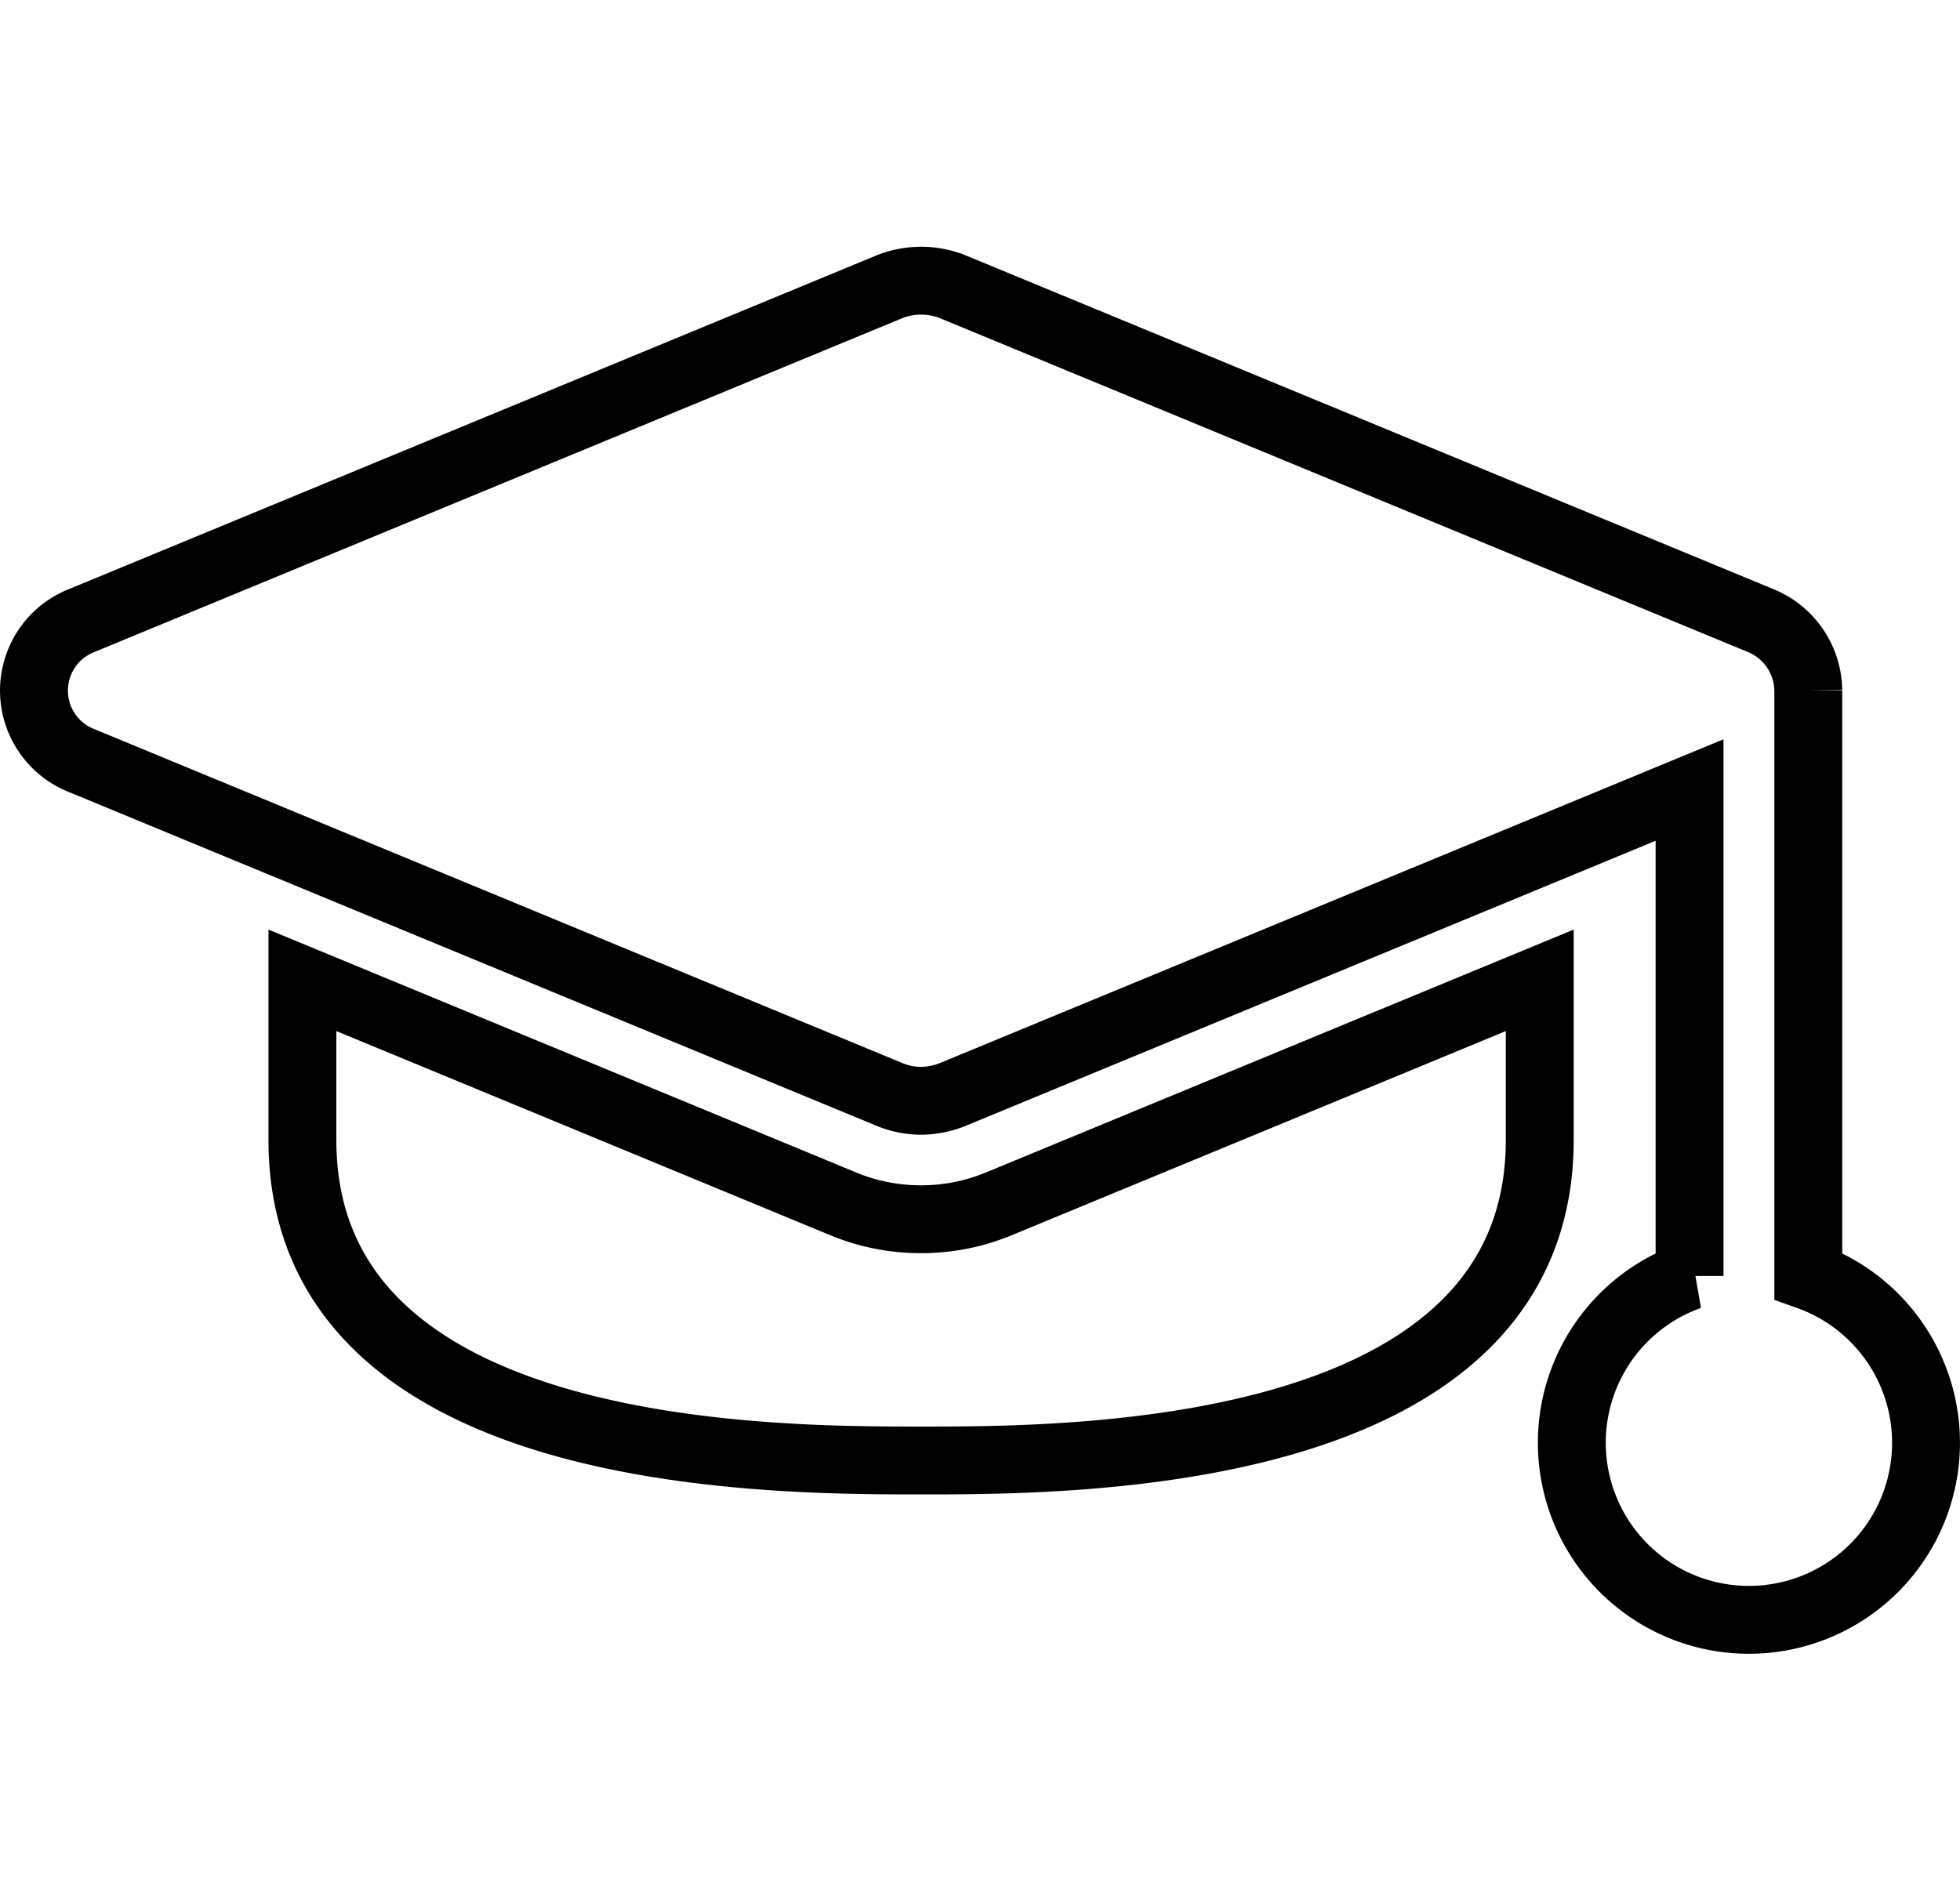 <svg xmlns="http://www.w3.org/2000/svg" width="28.874" height="28" viewBox="0 0 28.874 28">
  <g id="university-education-functional-filled" transform="translate(0.437)">
    <g id="Group_2437" data-name="Group 2437" transform="translate(0.063 4.136)">
      <path id="Path_2228" data-name="Path 2228" d="M1154.491,9860.983v-8.626a1.129,1.129,0,0,0-.714-1.036l-11.873-4.907a1.261,1.261,0,0,0-.965,0l-11.872,4.907a1.109,1.109,0,0,0,0,2.073l11.873,4.908a1.223,1.223,0,0,0,.482.1,1.277,1.277,0,0,0,.482-.1l10.838-4.479v7.16a2.609,2.609,0,1,0,1.749,0Z" transform="translate(-1128.352 -9846.318)" fill="none" stroke="#000" stroke-width="1"/>
      <path id="Path_2229" data-name="Path 2229" d="M1140.857,9858.674a2.966,2.966,0,0,1-1.149-.227l-7.966-3.293v2.352c0,4.723,6.86,4.723,9.114,4.723s9.114,0,9.114-4.723v-2.352l-7.963,3.291A2.968,2.968,0,0,1,1140.857,9858.674Z" transform="translate(-1127.787 -9844.845)" fill="none" stroke="#000" stroke-width="1"/>
    </g>
    <rect id="Rectangle_1144" data-name="Rectangle 1144" width="28" height="28" fill="none"/>
  </g>
</svg>
